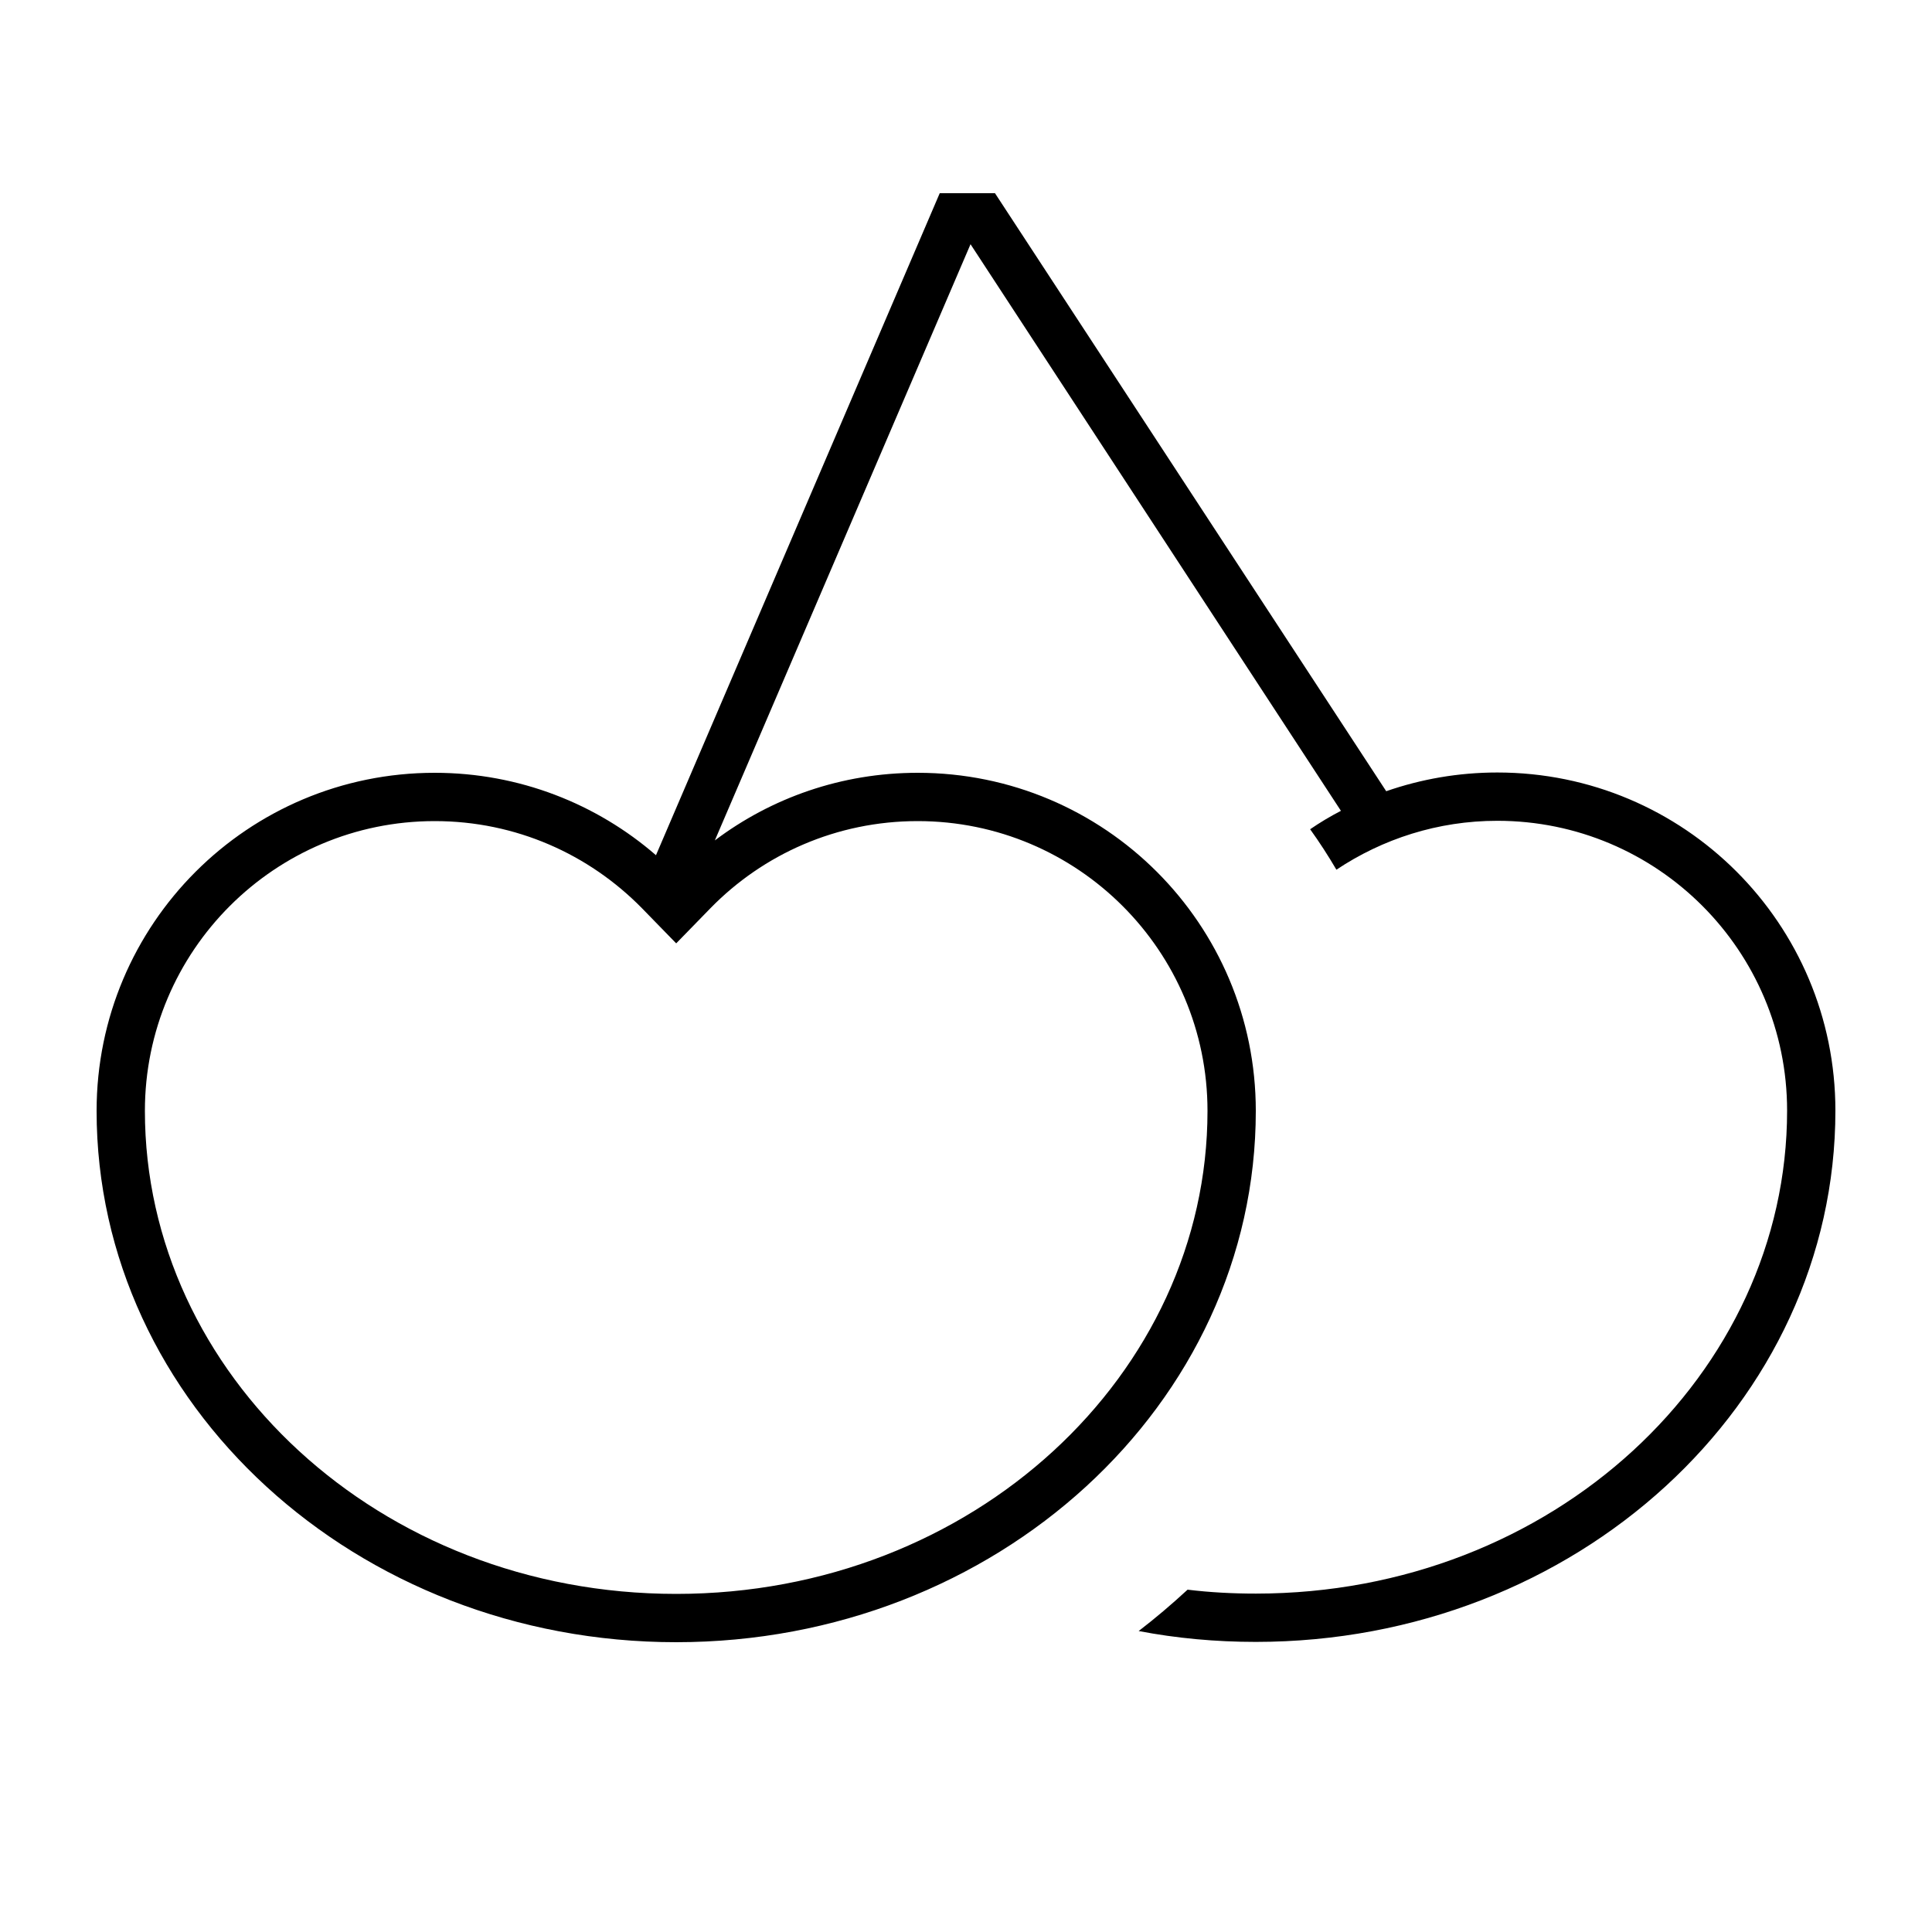 <svg xmlns="http://www.w3.org/2000/svg" viewBox="0 0 640 640"><!--! Font Awesome Pro 7.1.0 by @fontawesome - https://fontawesome.com License - https://fontawesome.com/license (Commercial License) Copyright 2025 Fonticons, Inc. --><path fill="currentColor" d="M311.3 64L217.3 283.3C197.7 266.3 172 256 144 256C82.1 256 32 306.1 32 368C32 465.2 118 544 224 544C330 544 416 465.2 416 368C416 306.1 365.9 256 304 256C278.8 256 255.5 264.3 236.8 278.4L321.5 80.9L444.2 268.6C440.7 270.4 437.2 272.5 434 274.7C437.1 279 440 283.5 442.7 288.1C458 277.9 476.3 271.9 496 271.9C549 271.9 592 314.9 592 367.9C592 455 514.5 527.9 416 527.9C408.3 527.9 400.8 527.5 393.4 526.6C388.2 531.4 382.8 536 377.2 540.3C389.7 542.7 402.7 543.9 416 543.9C522 543.9 608 465.1 608 367.9C608 306 557.9 255.9 496 255.9C483.1 255.9 470.7 258.1 459.2 262.1L329.6 64L311.3 64zM212.6 300.8L224 312.5L235.4 300.8C252.8 283 277.1 272 304 272C357 272 400 315 400 368C400 455.1 322.5 528 224 528C125.5 528 48 455.1 48 368C48 315 91 272 144 272C170.9 272 195.1 283 212.6 300.8z"/></svg>
